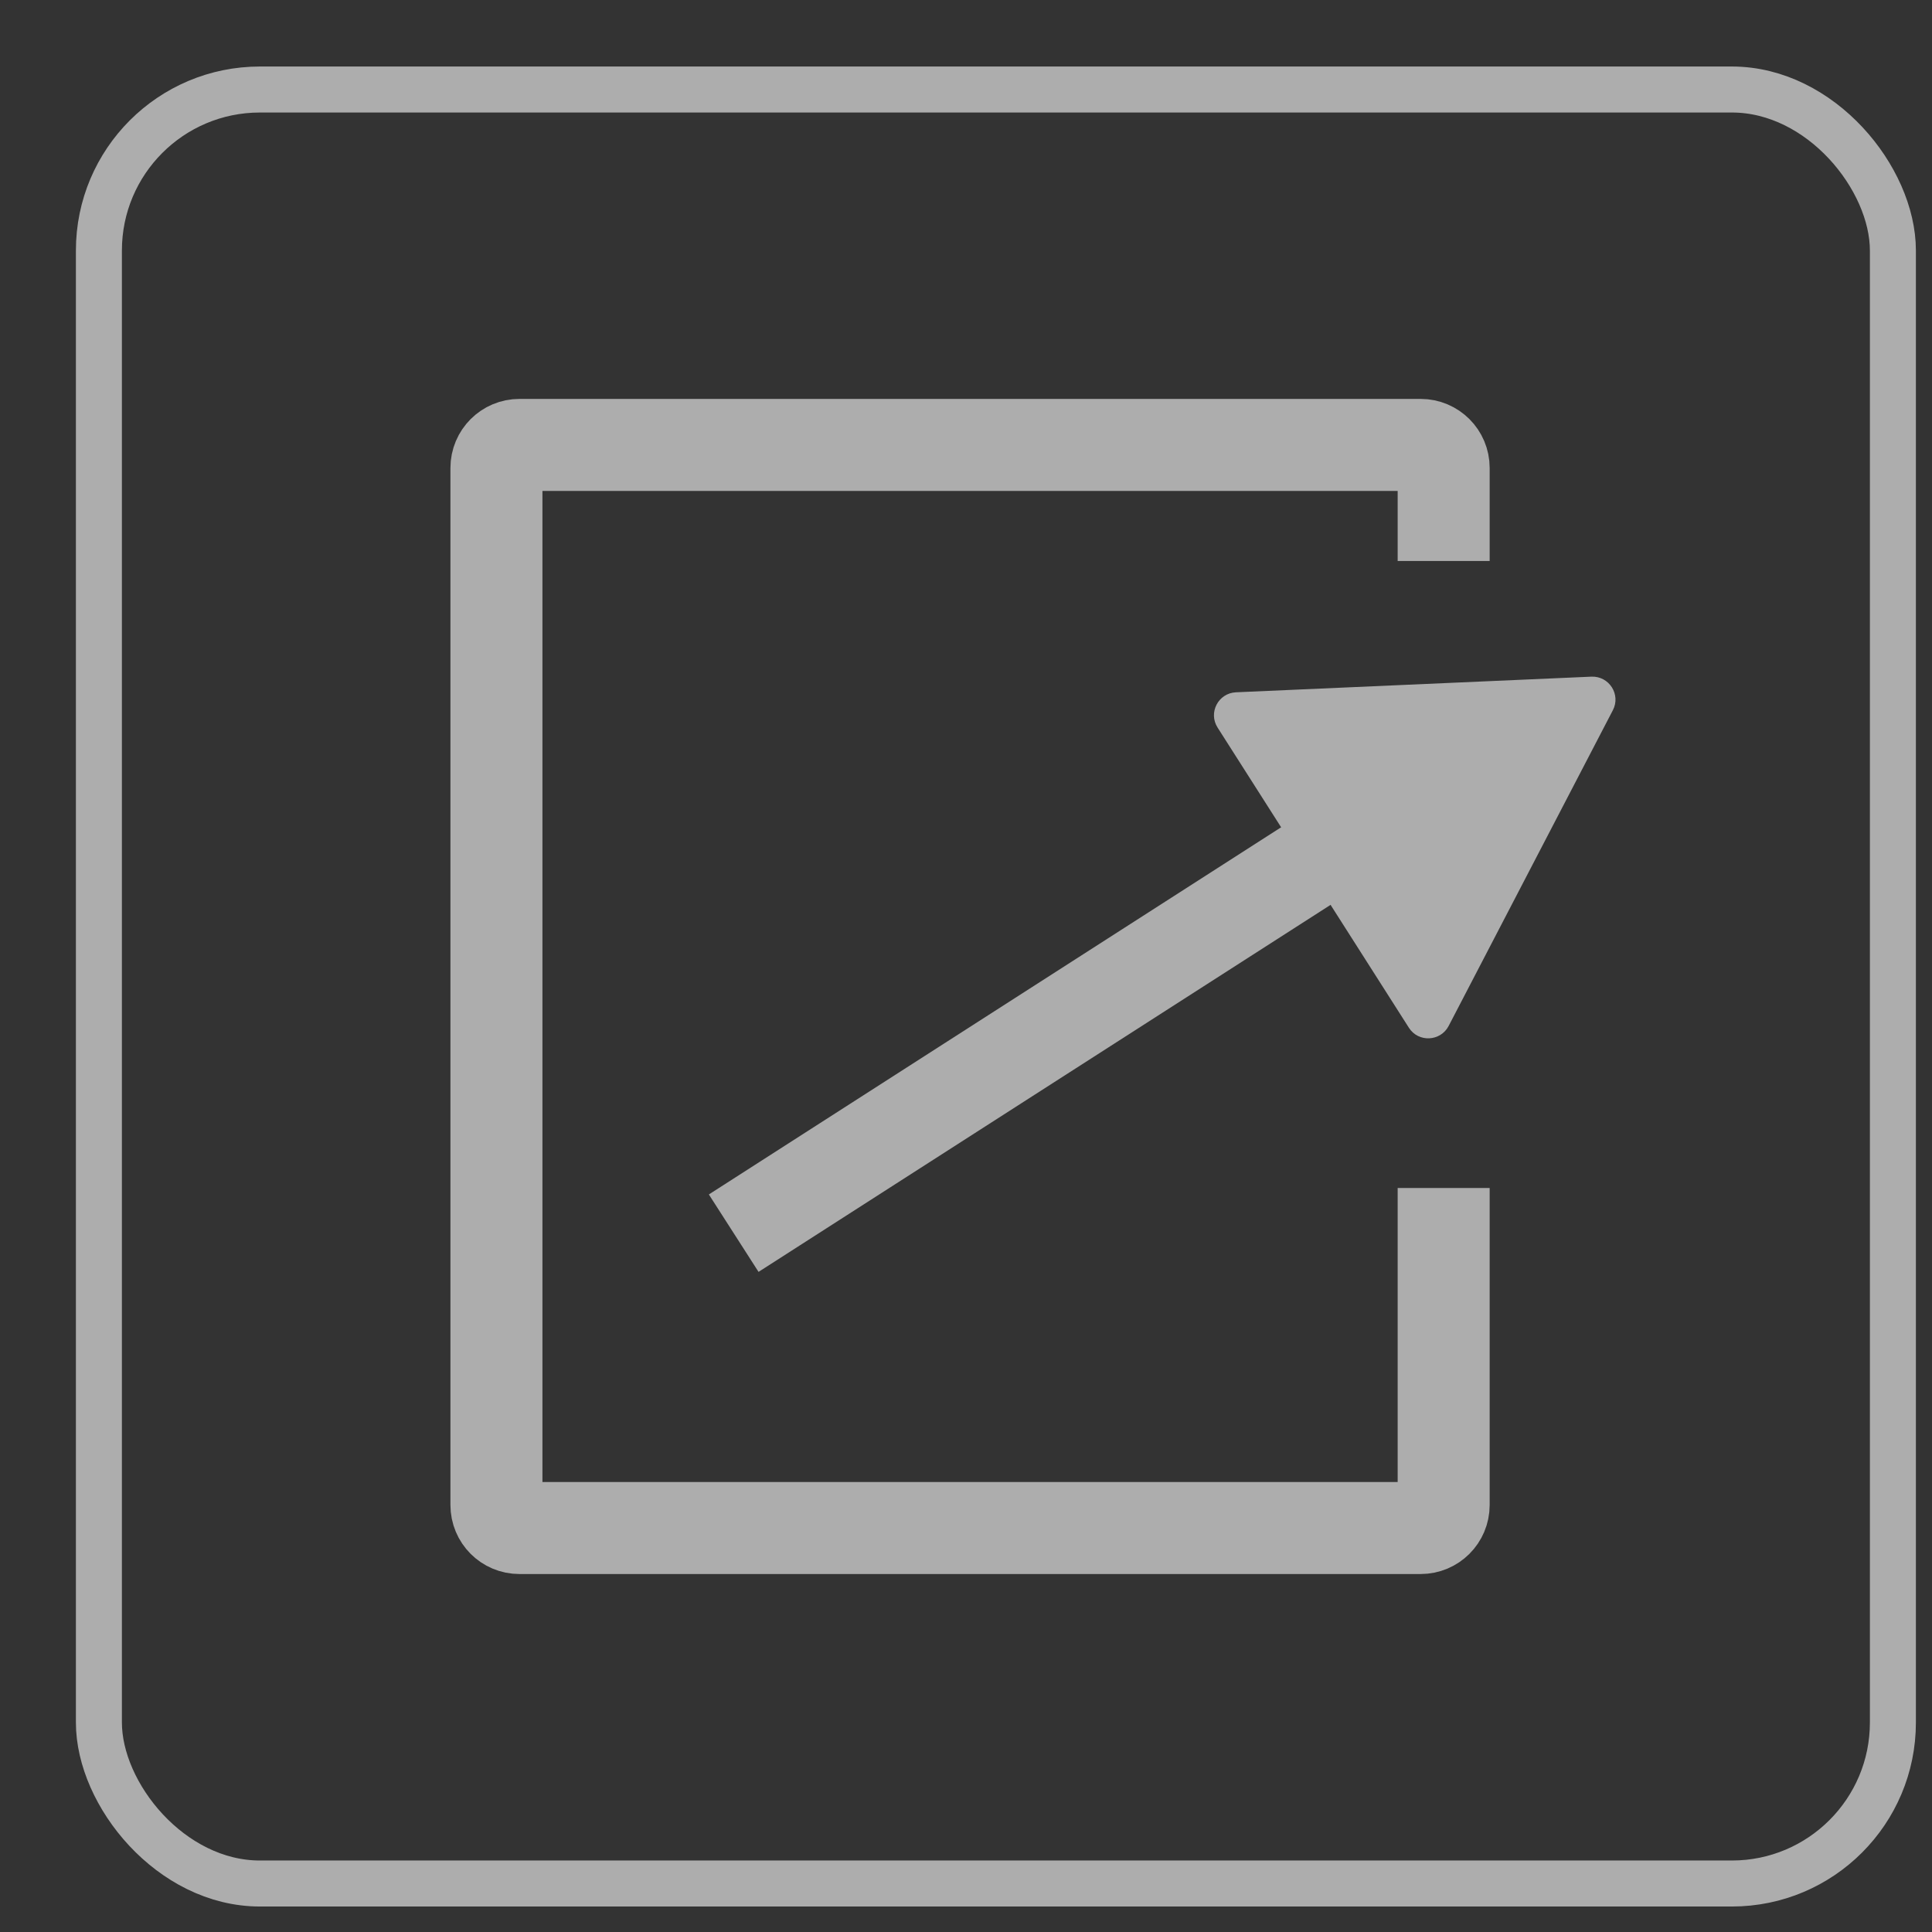 <svg width="21" height="21" viewBox="0 0 21 21" fill="none" xmlns="http://www.w3.org/2000/svg">
<rect x="0" y="0" width="21" height="21" fill="#333333" stroke="none"/>
<g opacity="0.6">
<rect x="1.075" y="0.973" width="19.5" height="19.5" rx="1.75" stroke="white" stroke-width="0.5"/>
<path d="M15.692 12.913V16.359C15.692 16.497 15.58 16.609 15.442 16.609H5.646C5.507 16.609 5.396 16.497 5.396 16.359L5.396 5.086C5.396 4.948 5.508 4.836 5.646 4.836H15.442C15.58 4.836 15.692 4.948 15.692 5.086V6.098" stroke="white"/>
<path d="M7.975 13.404L16.519 7.922" stroke="white"/>
<path d="M17.298 7.355C17.491 7.347 17.62 7.55 17.531 7.72L15.746 11.152C15.657 11.322 15.417 11.333 15.314 11.171L13.235 7.909C13.131 7.747 13.242 7.534 13.434 7.525L17.298 7.355Z" fill="white"/>
</g>
</svg>
